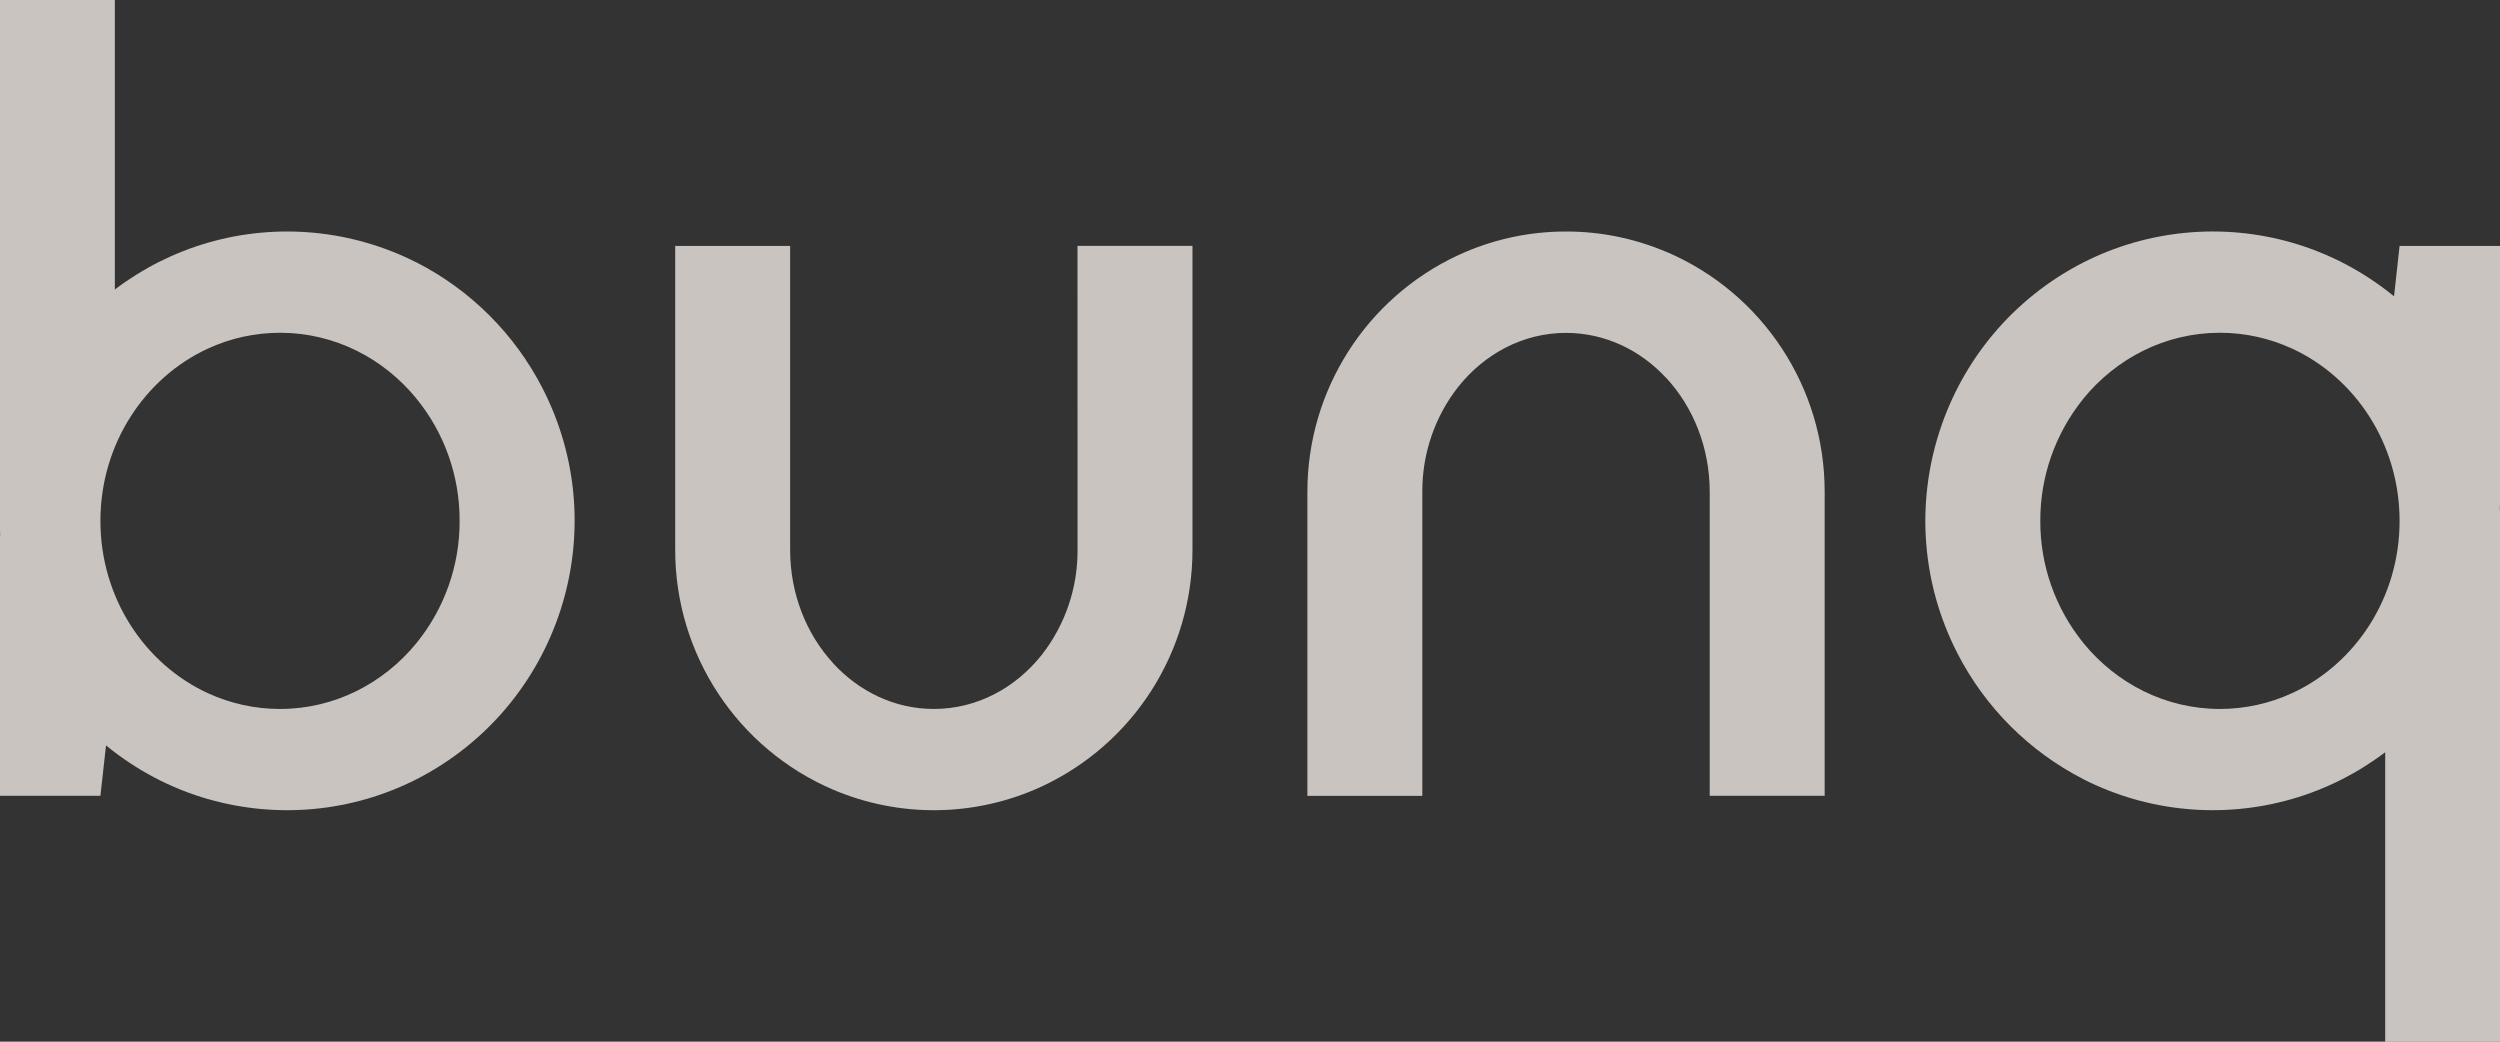 <svg width="96" height="40" viewBox="0 0 96 40" fill="none" xmlns="http://www.w3.org/2000/svg">
<rect x="0" y="0" width="96" height="40" fill="#333333" stroke="none"/>
<path d="M4.071 28.623C5.224 29.569 6.556 30.272 7.988 30.686L7.99 30.684C10.657 31.451 13.518 31.181 15.993 29.924C21.473 27.12 23.645 20.405 20.841 14.924C19.774 12.837 18.077 11.141 15.993 10.076V10.078C13.515 8.822 10.657 8.549 7.988 9.319C6.696 9.692 5.482 10.303 4.41 11.117V0H-0.006V20.002C-0.006 20.189 -0.001 20.374 0.008 20.558H-0.006V30.558H3.856L4.071 28.623ZM7.988 13.384C8.856 12.984 9.798 12.778 10.754 12.778C12.85 12.778 14.729 13.76 15.993 15.308C17.072 16.633 17.656 18.291 17.649 20.002C17.656 21.711 17.069 23.372 15.99 24.697C14.724 26.245 12.848 27.224 10.751 27.224C9.795 27.224 8.854 27.018 7.985 26.619C5.555 25.502 3.856 22.956 3.856 20.002C3.856 17.049 5.56 14.501 7.988 13.384Z" fill="#FAF4EE" fill-opacity="0.75"/>
<path d="M41.378 21.112C41.387 22.577 40.902 24.001 39.998 25.154C38.988 26.422 37.509 27.224 35.86 27.224C34.357 27.224 32.994 26.557 31.998 25.476L31.991 25.464C30.973 24.359 30.341 22.816 30.341 21.112V9.444H25.928V21.112C25.924 25.12 28.309 28.746 31.993 30.324C34.558 31.415 37.466 31.372 39.998 30.203C43.536 28.559 45.796 25.012 45.791 21.11V9.441H41.376L41.378 21.112Z" fill="#FAF4EE" fill-opacity="0.75"/>
<path d="M64.002 9.676V9.681L63.999 9.678C62.778 9.158 61.465 8.888 60.138 8.89C58.708 8.888 57.293 9.198 55.994 9.799C52.459 11.443 50.199 14.993 50.204 18.892V30.561H54.617V18.892C54.608 17.43 55.093 16.008 55.992 14.858V14.86C57.002 13.587 58.486 12.783 60.135 12.783C61.638 12.783 63.003 13.448 63.997 14.531L63.999 14.529C65.019 15.639 65.653 17.184 65.653 18.89V30.558H70.067V18.89C70.074 14.879 67.686 11.254 64.002 9.676Z" fill="#FAF4EE" fill-opacity="0.75"/>
<path d="M96.006 9.444H92.144L91.931 11.38C90.776 10.433 89.442 9.73 88.007 9.316V9.321L88.005 9.316C85.336 8.55 82.475 8.822 80 10.078C74.52 12.885 72.354 19.603 75.163 25.083C76.228 27.163 77.922 28.855 80 29.92V29.922C82.475 31.179 85.336 31.451 88.005 30.684L88.007 30.679V30.684C89.302 30.31 90.518 29.7 91.592 28.886V40H96.006V20C96.006 19.813 96.001 19.629 95.991 19.444H96.006V9.444ZM88.007 26.621H88.005C87.139 27.019 86.197 27.224 85.244 27.224C83.147 27.224 81.266 26.24 80.002 24.693L80 24.688C78.926 23.363 78.341 21.709 78.348 20.003C78.341 18.296 78.926 16.64 80 15.312V15.31C81.266 13.76 83.145 12.778 85.244 12.778C86.197 12.778 87.139 12.984 88.005 13.382H88.007C90.44 14.498 92.144 17.045 92.144 20.003C92.144 22.96 90.44 25.504 88.007 26.621Z" fill="#FAF4EE" fill-opacity="0.75"/>
</svg>
